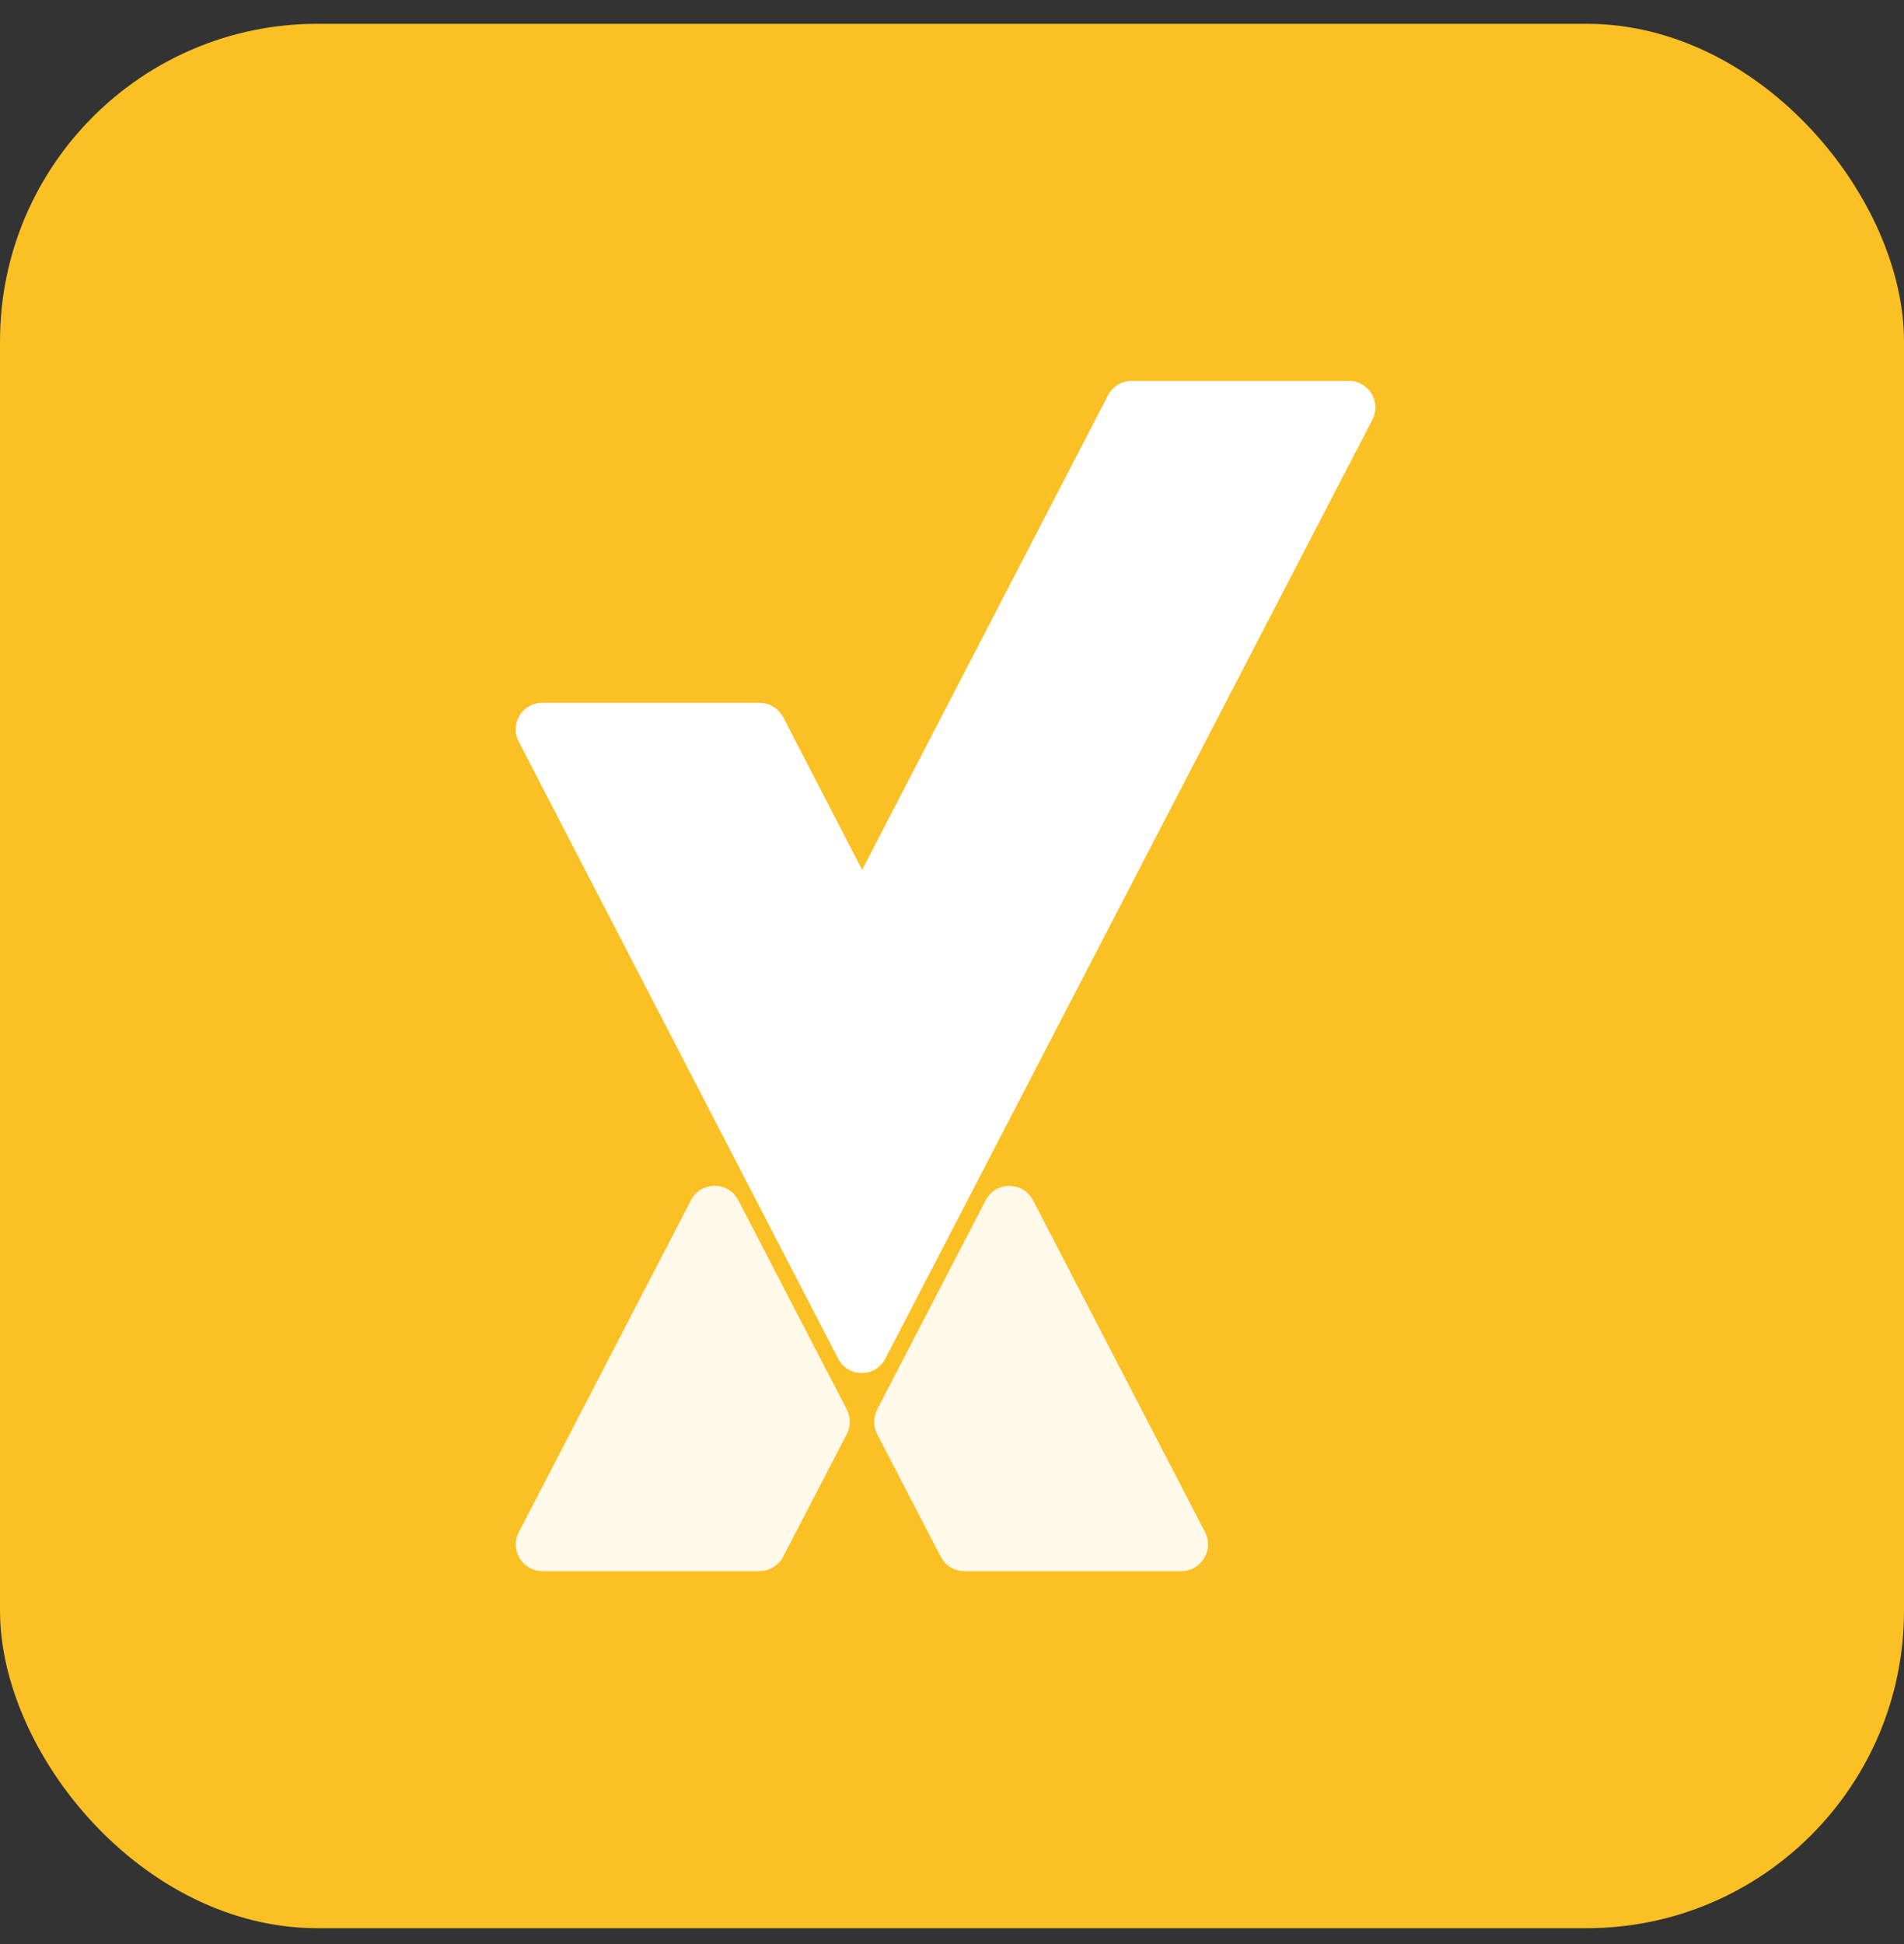 <svg width="48" height="49" viewBox="0 0 48 49" fill="none" xmlns="http://www.w3.org/2000/svg">
<rect x="0" y="0" width="48" height="49" fill="#333333" stroke="none"/>
<rect y="0.6" width="48" height="48" rx="8" fill="#FBC024"/>
<g clip-path="url(#clip0_9958_154451)">
<path d="M21.13 34.246L13.077 18.693C12.845 18.247 13.169 17.714 13.671 17.714H19.147C19.397 17.714 19.626 17.853 19.744 18.076L21.734 21.924L27.934 9.962C28.049 9.739 28.279 9.6 28.529 9.6H34.004C34.506 9.6 34.83 10.133 34.598 10.579L22.319 34.246C22.069 34.728 21.378 34.728 21.128 34.246H21.13Z" fill="white"/>
<path opacity="0.9" d="M19.146 39.6H13.675C13.171 39.6 12.847 39.066 13.079 38.618L17.419 30.252C17.671 29.768 18.363 29.768 18.613 30.252L21.348 35.527C21.449 35.72 21.449 35.952 21.348 36.146L19.743 39.237C19.628 39.46 19.396 39.6 19.146 39.6Z" fill="white"/>
<path opacity="0.9" d="M23.714 39.234L22.113 36.147C22.012 35.951 22.012 35.722 22.113 35.526L24.847 30.255C25.099 29.769 25.792 29.769 26.044 30.255L30.378 38.615C30.61 39.065 30.286 39.601 29.779 39.601H24.315C24.063 39.601 23.831 39.461 23.716 39.236L23.714 39.234Z" fill="white"/>
</g>
<defs>
<clipPath id="clip0_9958_154451">
<rect width="21.677" height="30" fill="white" transform="translate(13 9.6)"/>
</clipPath>
</defs>
</svg>
